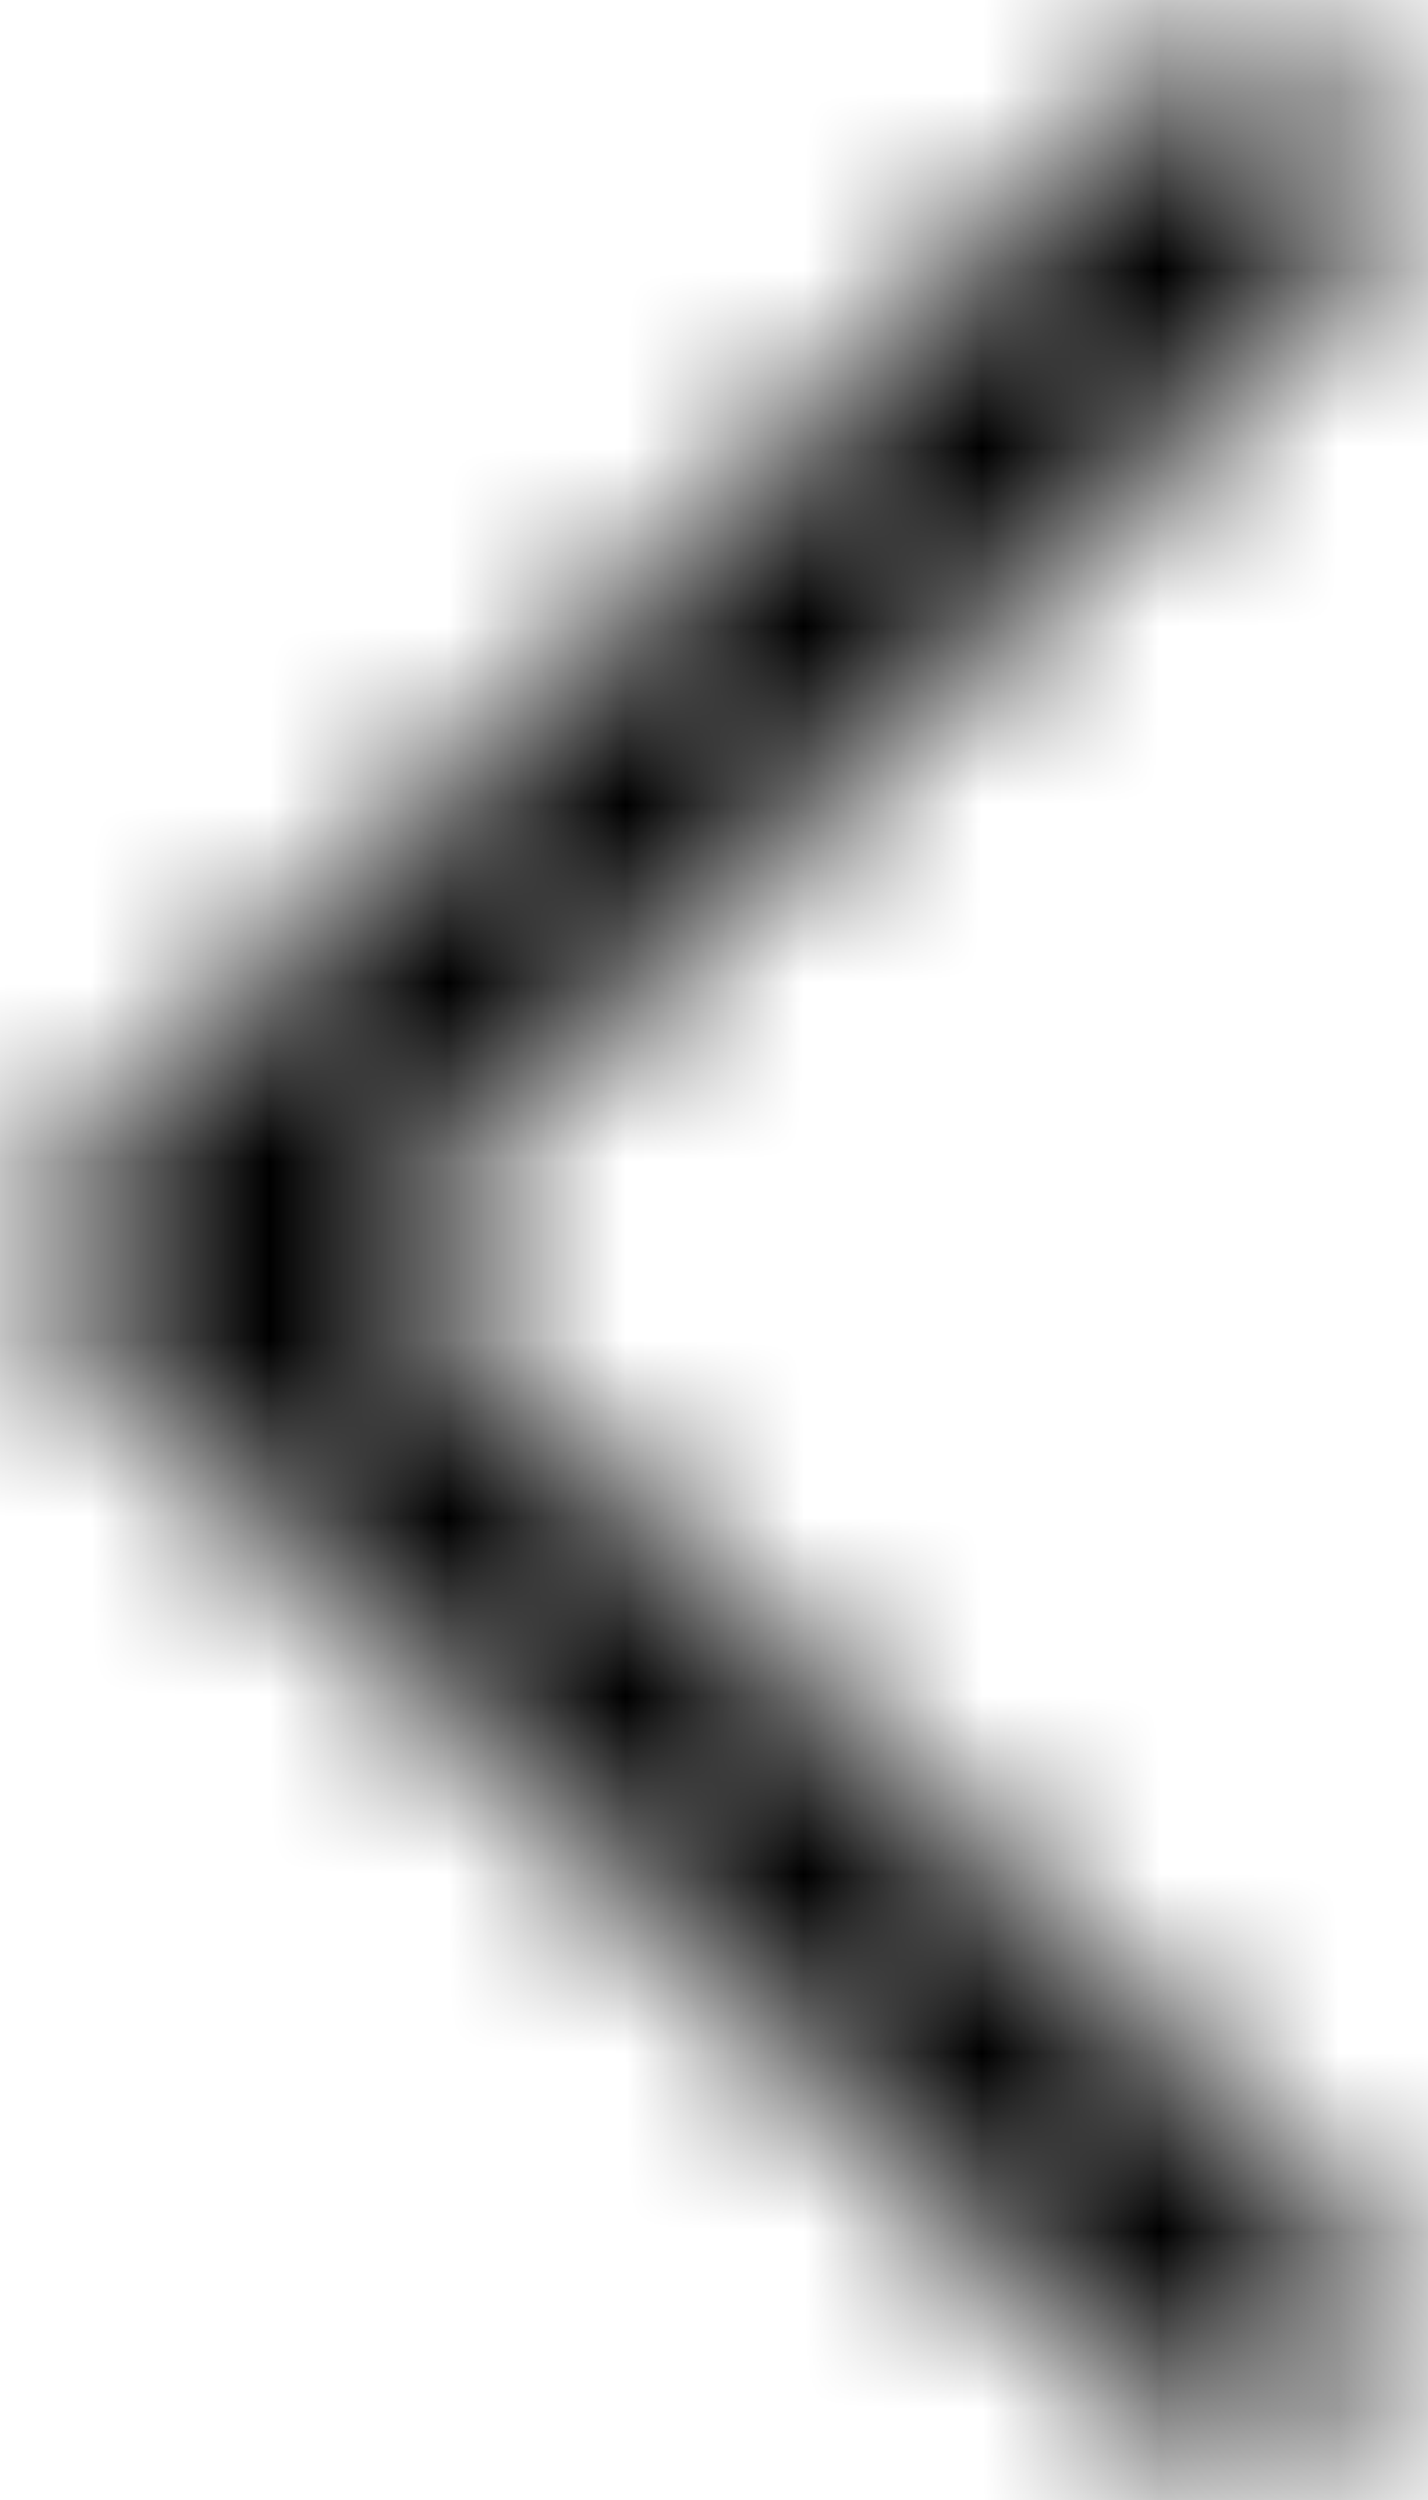 <?xml version="1.0" encoding="UTF-8"?>
<svg width="8px" height="14px" viewBox="0 0 8 14" version="1.1" xmlns="http://www.w3.org/2000/svg" xmlns:xlink="http://www.w3.org/1999/xlink">
    <!-- Generator: Sketch 63.1 (92452) - https://sketch.com -->
    <title>C / chevron-left</title>
    <desc>Created with Sketch.</desc>
    <defs>
        <path d="M15.53,6.53 C15.823,6.237 15.823,5.763 15.53,5.47 C15.237,5.177 14.763,5.177 14.47,5.47 L8.47,11.47 C8.177,11.763 8.177,12.237 8.47,12.53 L14.47,18.53 C14.763,18.823 15.237,18.823 15.53,18.53 C15.823,18.237 15.823,17.763 15.53,17.47 L10.061,12 L15.53,6.53 Z" id="path-13"></path>
    </defs>
    <g id="3-Style-Guide" stroke="none" stroke-width="1" fill="none" fill-rule="evenodd">
        <g id="9-ICONS" transform="translate(-872, -364)">
            <g id="C-/-chevron-left" transform="translate(864, 359)">
                <mask id="mask-2" fill="white">
                    <use xlink:href="#path-13"></use>
                </mask>
                <g id="Mask" fill-rule="nonzero"></g>
                <g id="01-color" mask="url(#mask-2)" fill="#000000" fill-rule="evenodd">
                    <g id="Atoms-/-Color">
                        <rect id="🎨-Color" x="0" y="0" width="24" height="24"></rect>
                    </g>
                </g>
            </g>
        </g>
    </g>
</svg>
